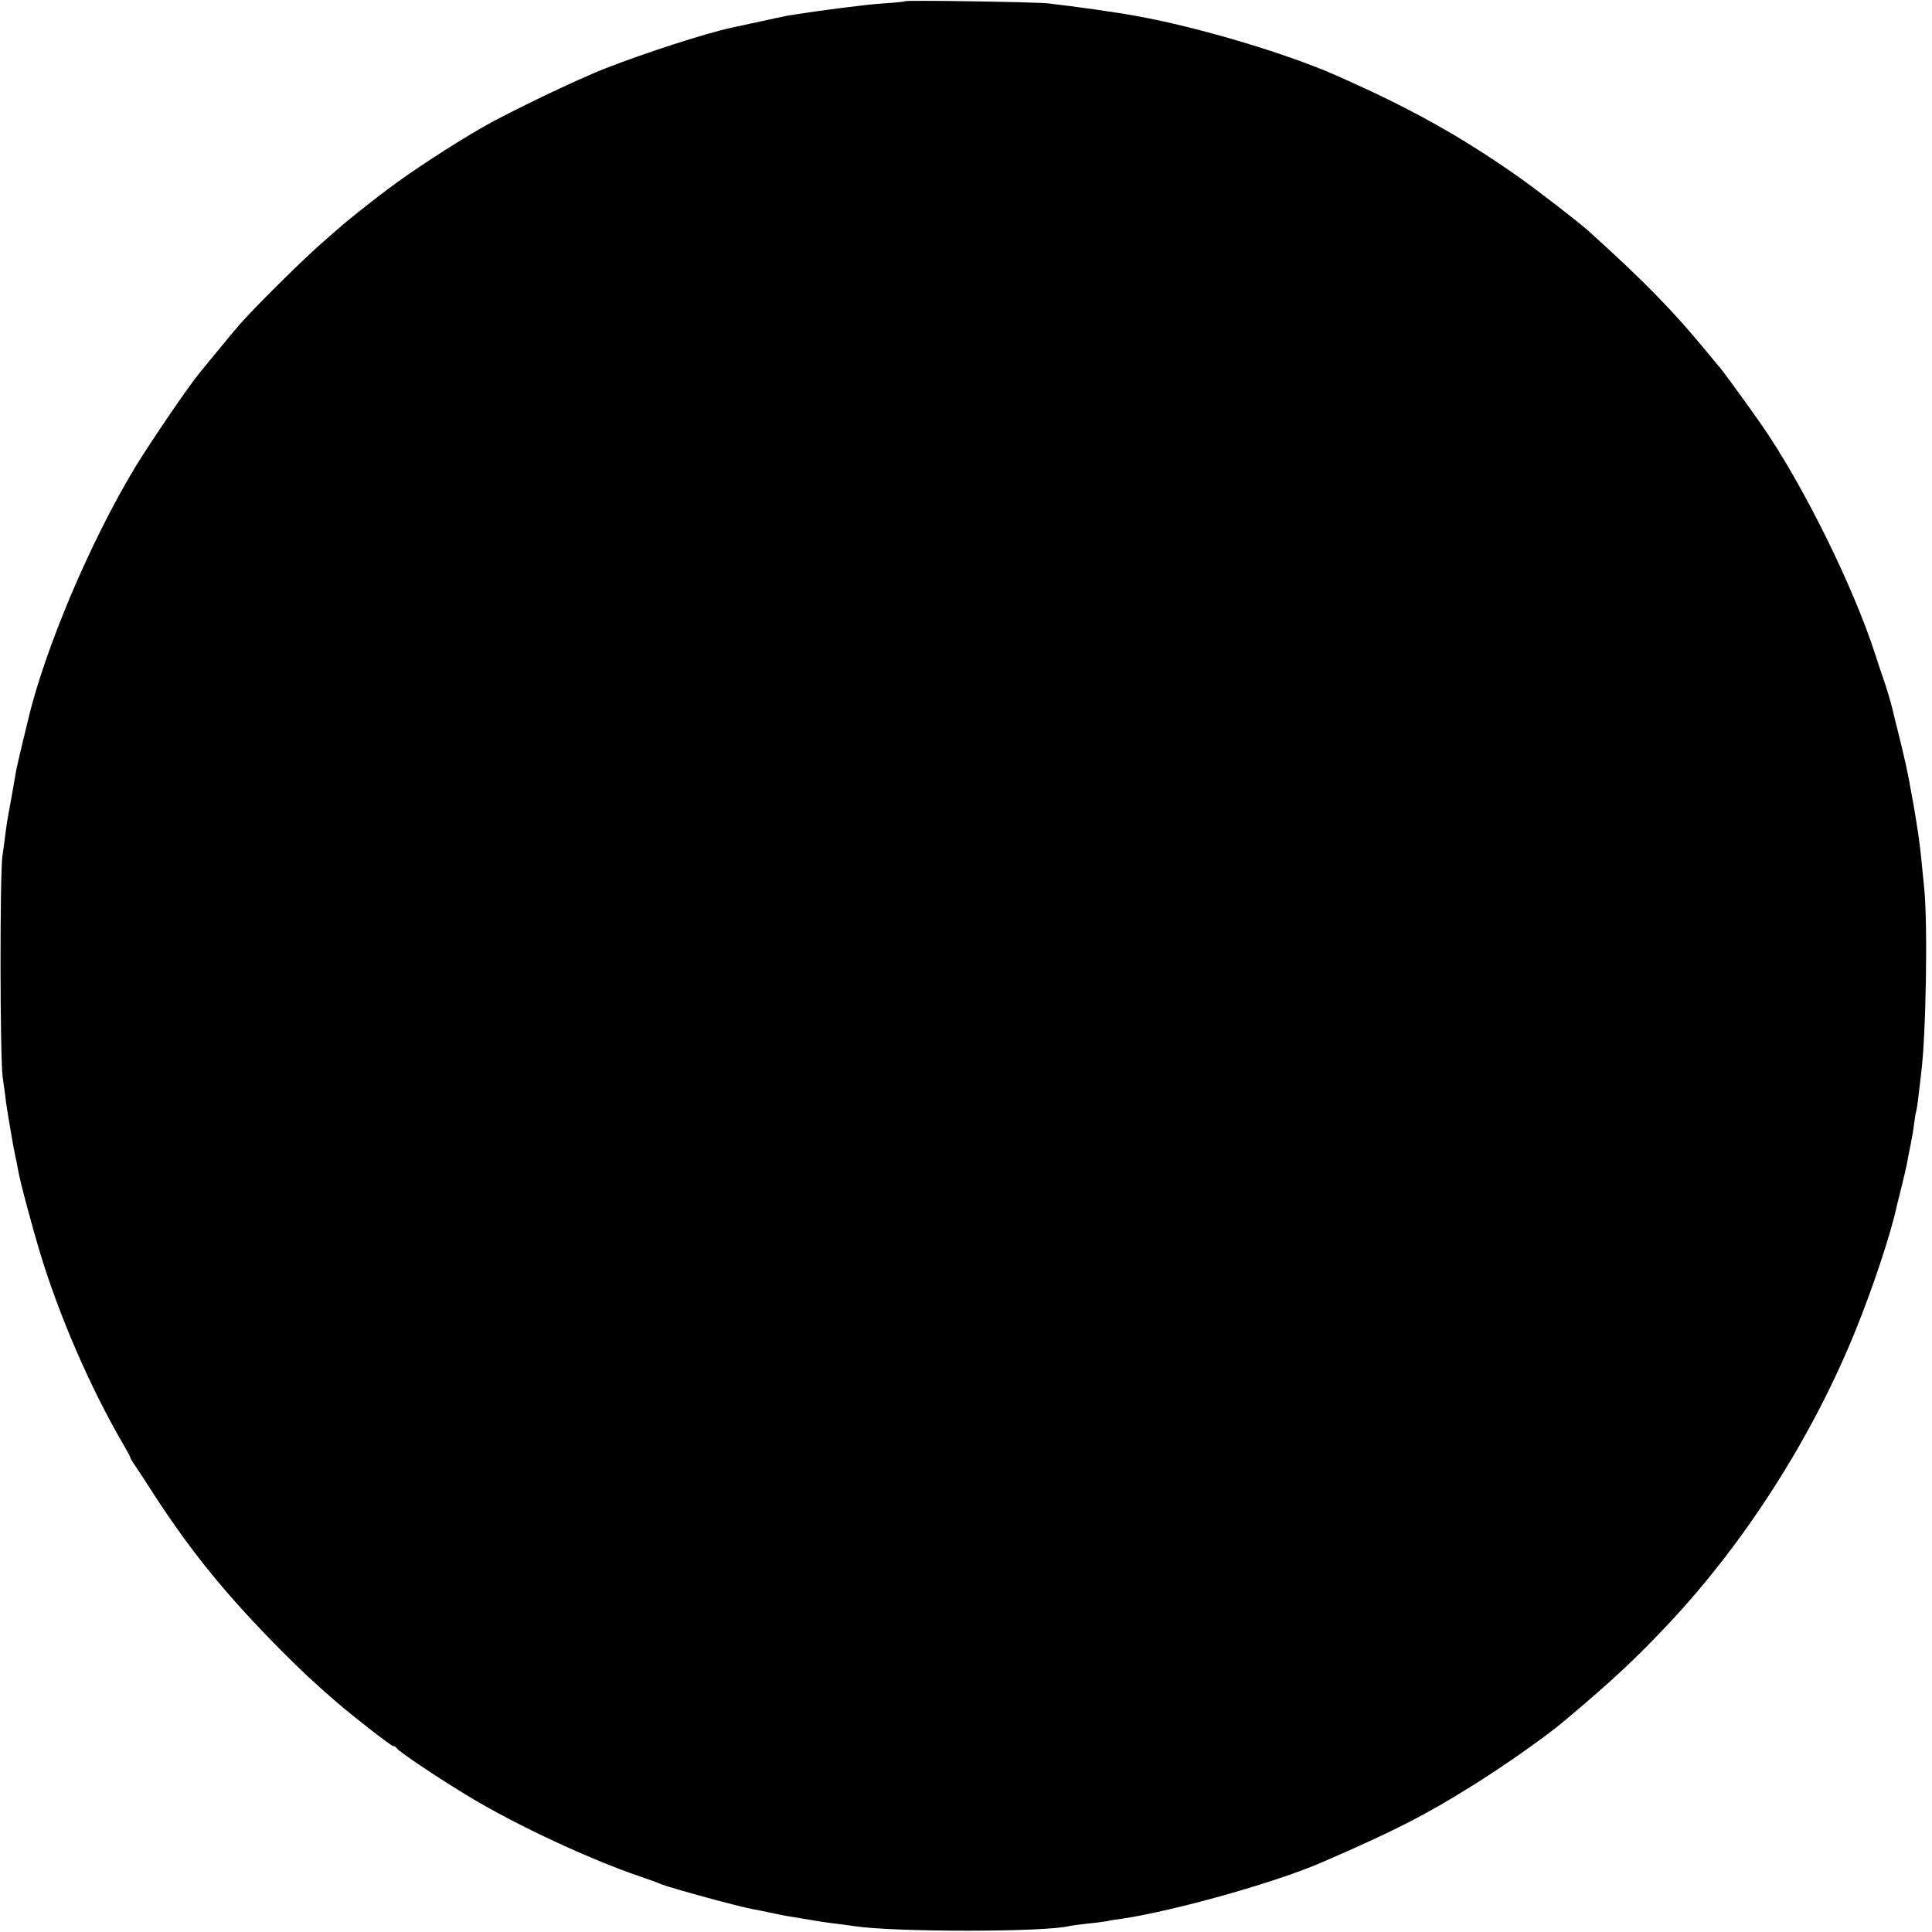 <?xml version="1.0" standalone="no"?>
<!DOCTYPE svg PUBLIC "-//W3C//DTD SVG 20010904//EN"
 "http://www.w3.org/TR/2001/REC-SVG-20010904/DTD/svg10.dtd">
<svg version="1.0" xmlns="http://www.w3.org/2000/svg"
 width="800pt" height="800pt" viewBox="0 0 800 800"
 preserveAspectRatio="xMidYMid meet">
<g transform="translate(0,800) scale(0.1,-0.1)"
fill="#000000" stroke="none">
<path d="M3748 7995 c-2 -2 -41 -6 -88 -9 -68 -4 -256 -28 -395 -50 -17 -3
-57 -12 -237 -51 -107 -23 -360 -105 -518 -167 -117 -45 -408 -185 -510 -244
-129 -74 -300 -186 -395 -258 -45 -33 -177 -138 -185 -146 -3 -3 -39 -34 -80
-70 -75 -64 -273 -260 -340 -335 -30 -34 -81 -96 -140 -168 -8 -10 -23 -28
-32 -39 -43 -51 -200 -281 -266 -389 -188 -310 -378 -759 -448 -1059 -2 -8
-12 -51 -23 -95 -10 -44 -22 -93 -25 -110 -2 -16 -12 -68 -20 -115 -9 -47 -19
-105 -22 -130 -3 -25 -9 -72 -14 -105 -11 -81 -10 -834 1 -915 5 -36 12 -83
14 -105 5 -34 15 -96 30 -180 2 -11 6 -31 9 -45 3 -14 8 -36 10 -50 7 -45 56
-228 91 -345 79 -261 207 -557 341 -788 19 -32 34 -60 34 -63 0 -3 8 -17 19
-32 10 -15 49 -74 86 -132 153 -234 297 -410 520 -635 90 -90 136 -133 231
-215 77 -66 224 -180 232 -180 6 0 12 -4 14 -8 4 -12 190 -136 308 -206 195
-117 492 -255 700 -326 36 -12 74 -26 85 -31 38 -16 331 -96 385 -105 14 -2
45 -9 70 -14 25 -5 56 -12 70 -14 14 -2 41 -7 60 -10 69 -12 96 -16 145 -22
28 -3 61 -8 74 -10 167 -25 792 -25 891 1 8 2 42 6 75 10 33 3 69 8 80 10 11
3 36 7 55 9 218 32 643 151 835 235 300 130 427 195 625 319 130 81 306 205
380 268 203 171 291 254 426 397 320 340 599 777 777 1217 73 179 149 409 172
520 2 8 11 44 20 80 9 36 18 76 21 90 2 14 9 49 15 78 6 29 13 70 15 90 3 20
6 44 9 52 2 8 7 40 10 70 4 30 8 69 10 85 20 153 28 610 13 765 -4 41 -10 100
-13 130 -5 53 -16 128 -31 215 -4 22 -9 49 -11 60 -11 66 -28 142 -50 230 -14
55 -26 105 -27 110 -5 23 -29 101 -36 120 -4 11 -20 58 -35 105 -91 283 -303
711 -473 954 -52 75 -165 230 -172 236 -3 3 -25 30 -50 60 -141 172 -263 297
-494 505 -40 36 -215 171 -286 221 -243 171 -455 289 -765 425 -203 89 -562
196 -815 242 -85 16 -265 41 -370 53 -59 6 -586 14 -592 9z"/>
</g>
</svg>
